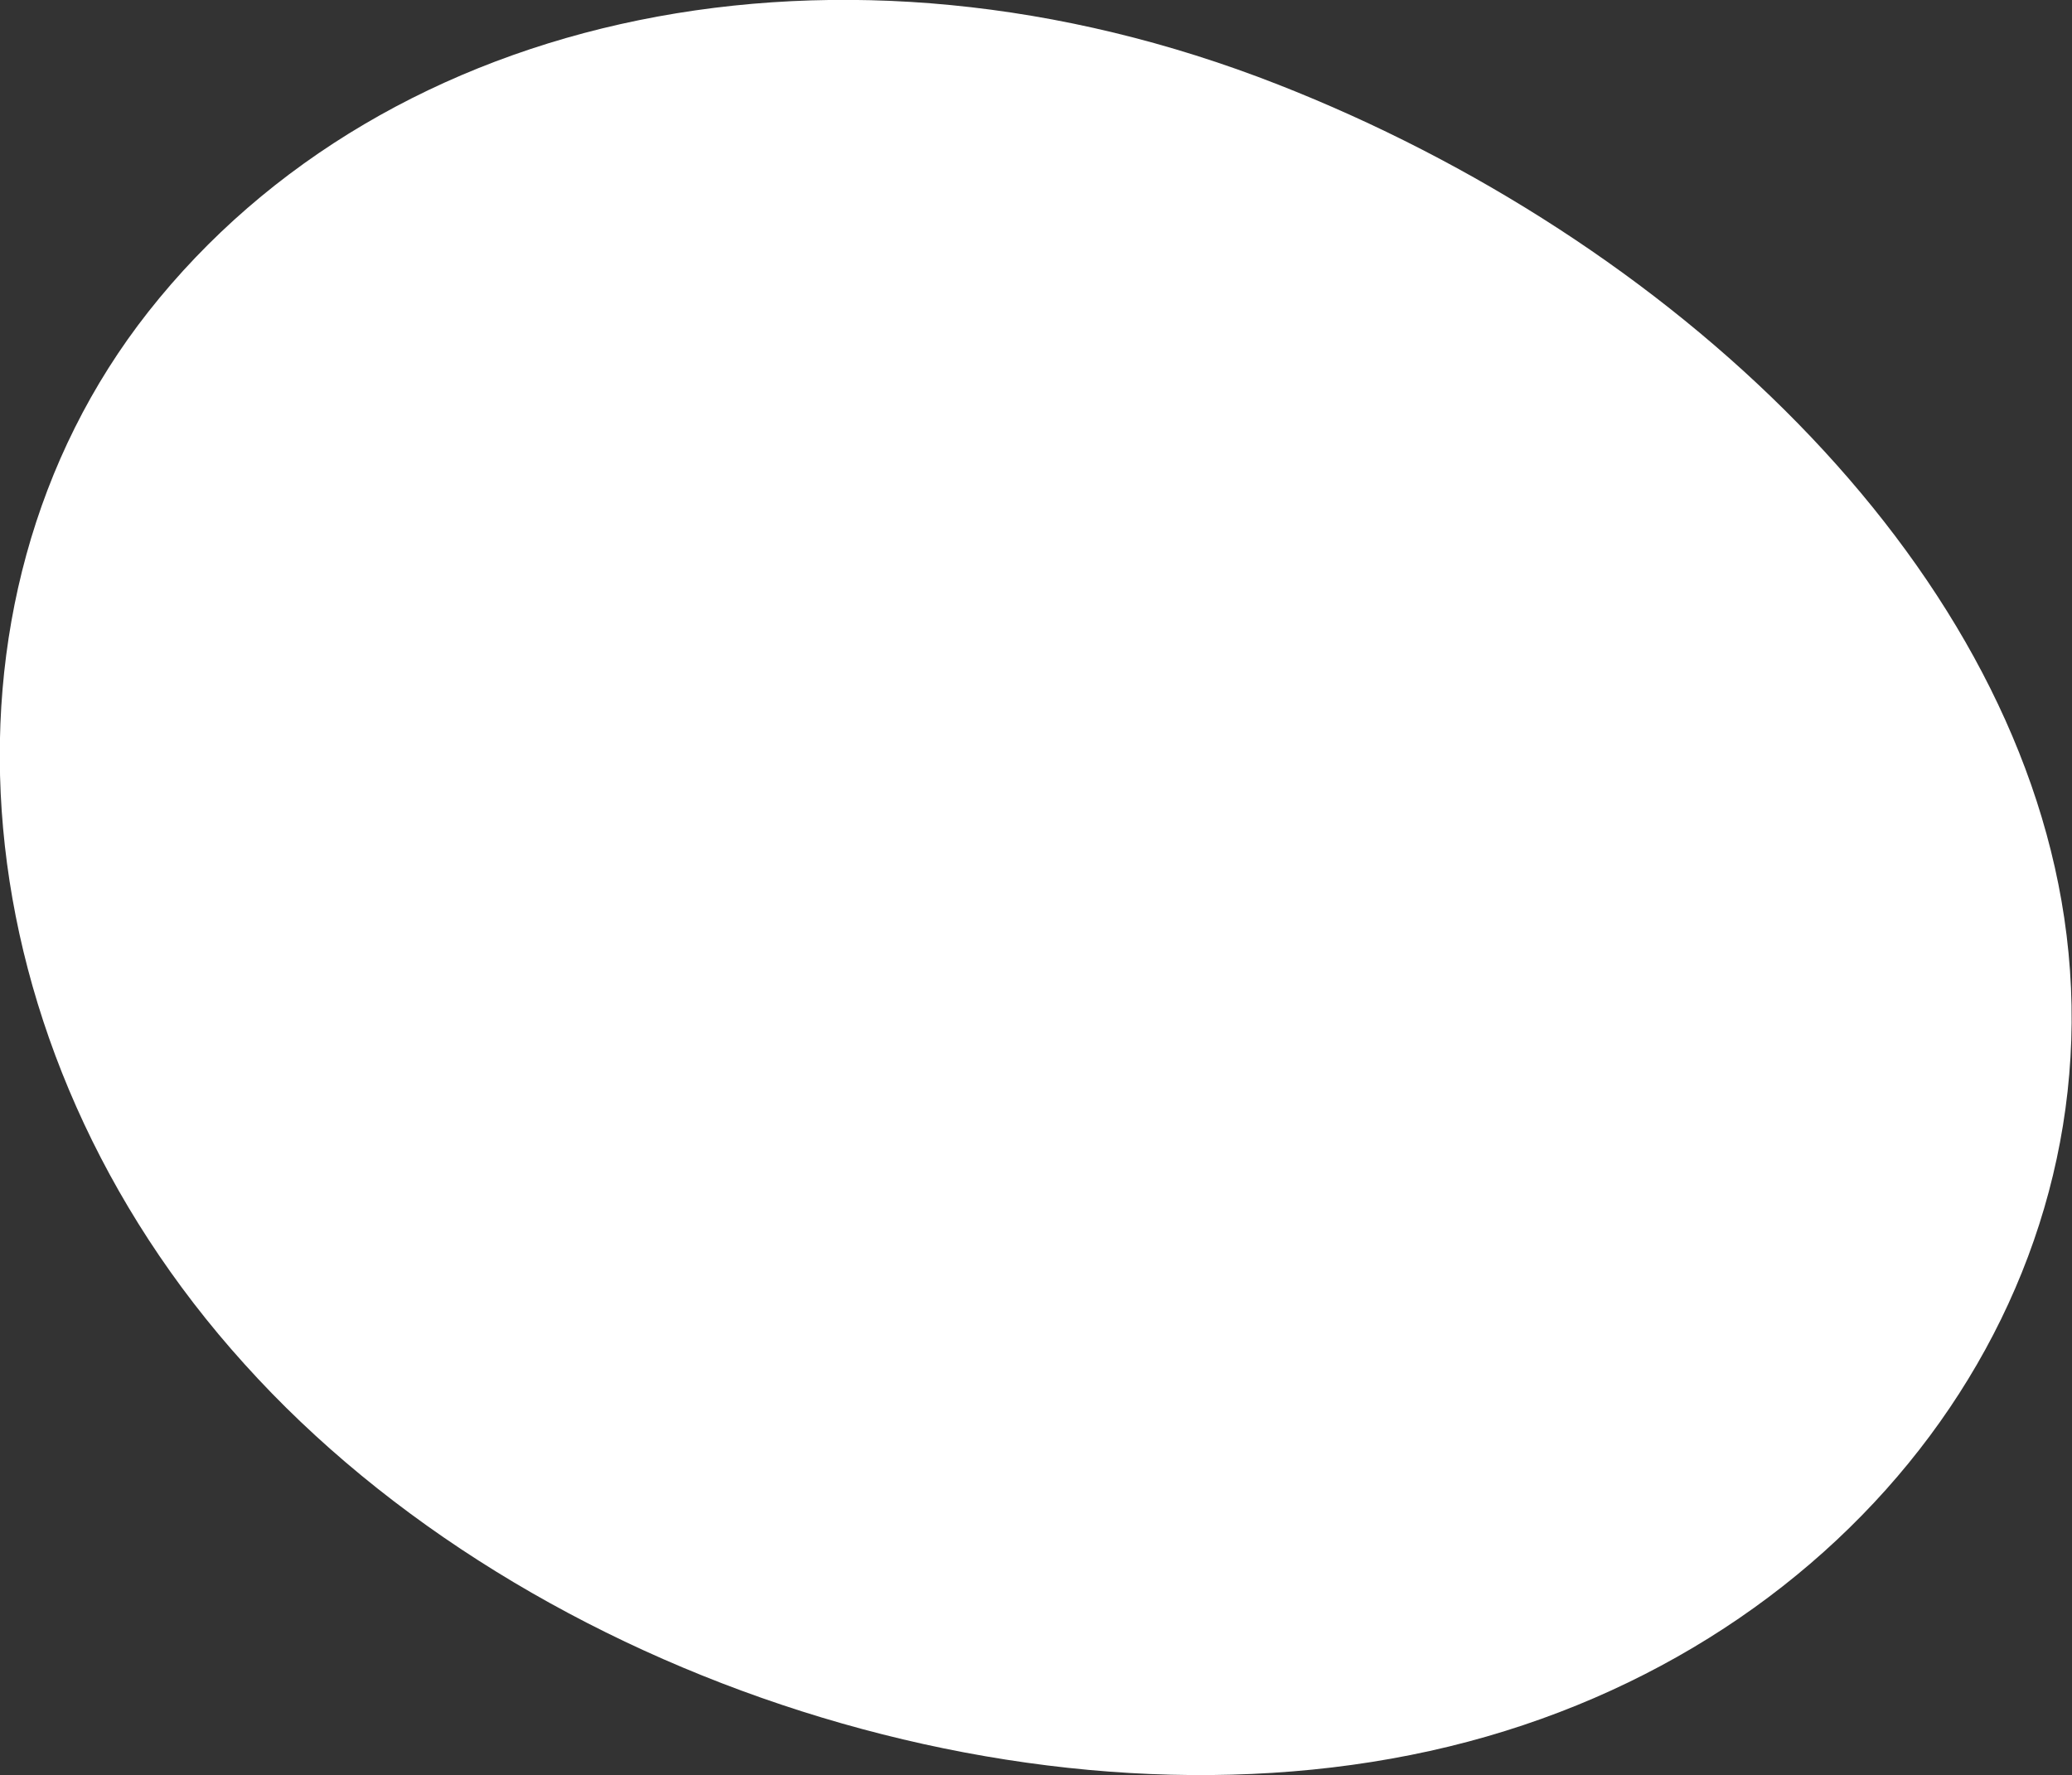 <?xml version="1.0" encoding="utf-8"?>
<!-- Generator: Adobe Illustrator 26.5.0, SVG Export Plug-In . SVG Version: 6.00 Build 0)  -->
<svg version="1.1" id="Layer_1" xmlns="http://www.w3.org/2000/svg" xmlns:xlink="http://www.w3.org/1999/xlink" x="0px" y="0px"
	 viewBox="0 0 267 228.8" style="enable-background:new 0 0 267 228.8;" xml:space="preserve">
<rect x="0" y="0" width="267" height="228.8" fill="#333333" stroke="none"/>
<style type="text/css">
	.st0{fill:#FFFFFF;}
</style>
<path class="st0" d="M19.1,40.2C-10.4,77.7-5.4,135,31.5,175.8c36.8,40.9,102.9,62,155.2,49.3s86.5-58.4,79.3-106.8
	c-6.9-46.5-50.8-87.6-101.3-107.4C108.4-11.2,49.9,1.1,19.1,40.2"/>
</svg>
